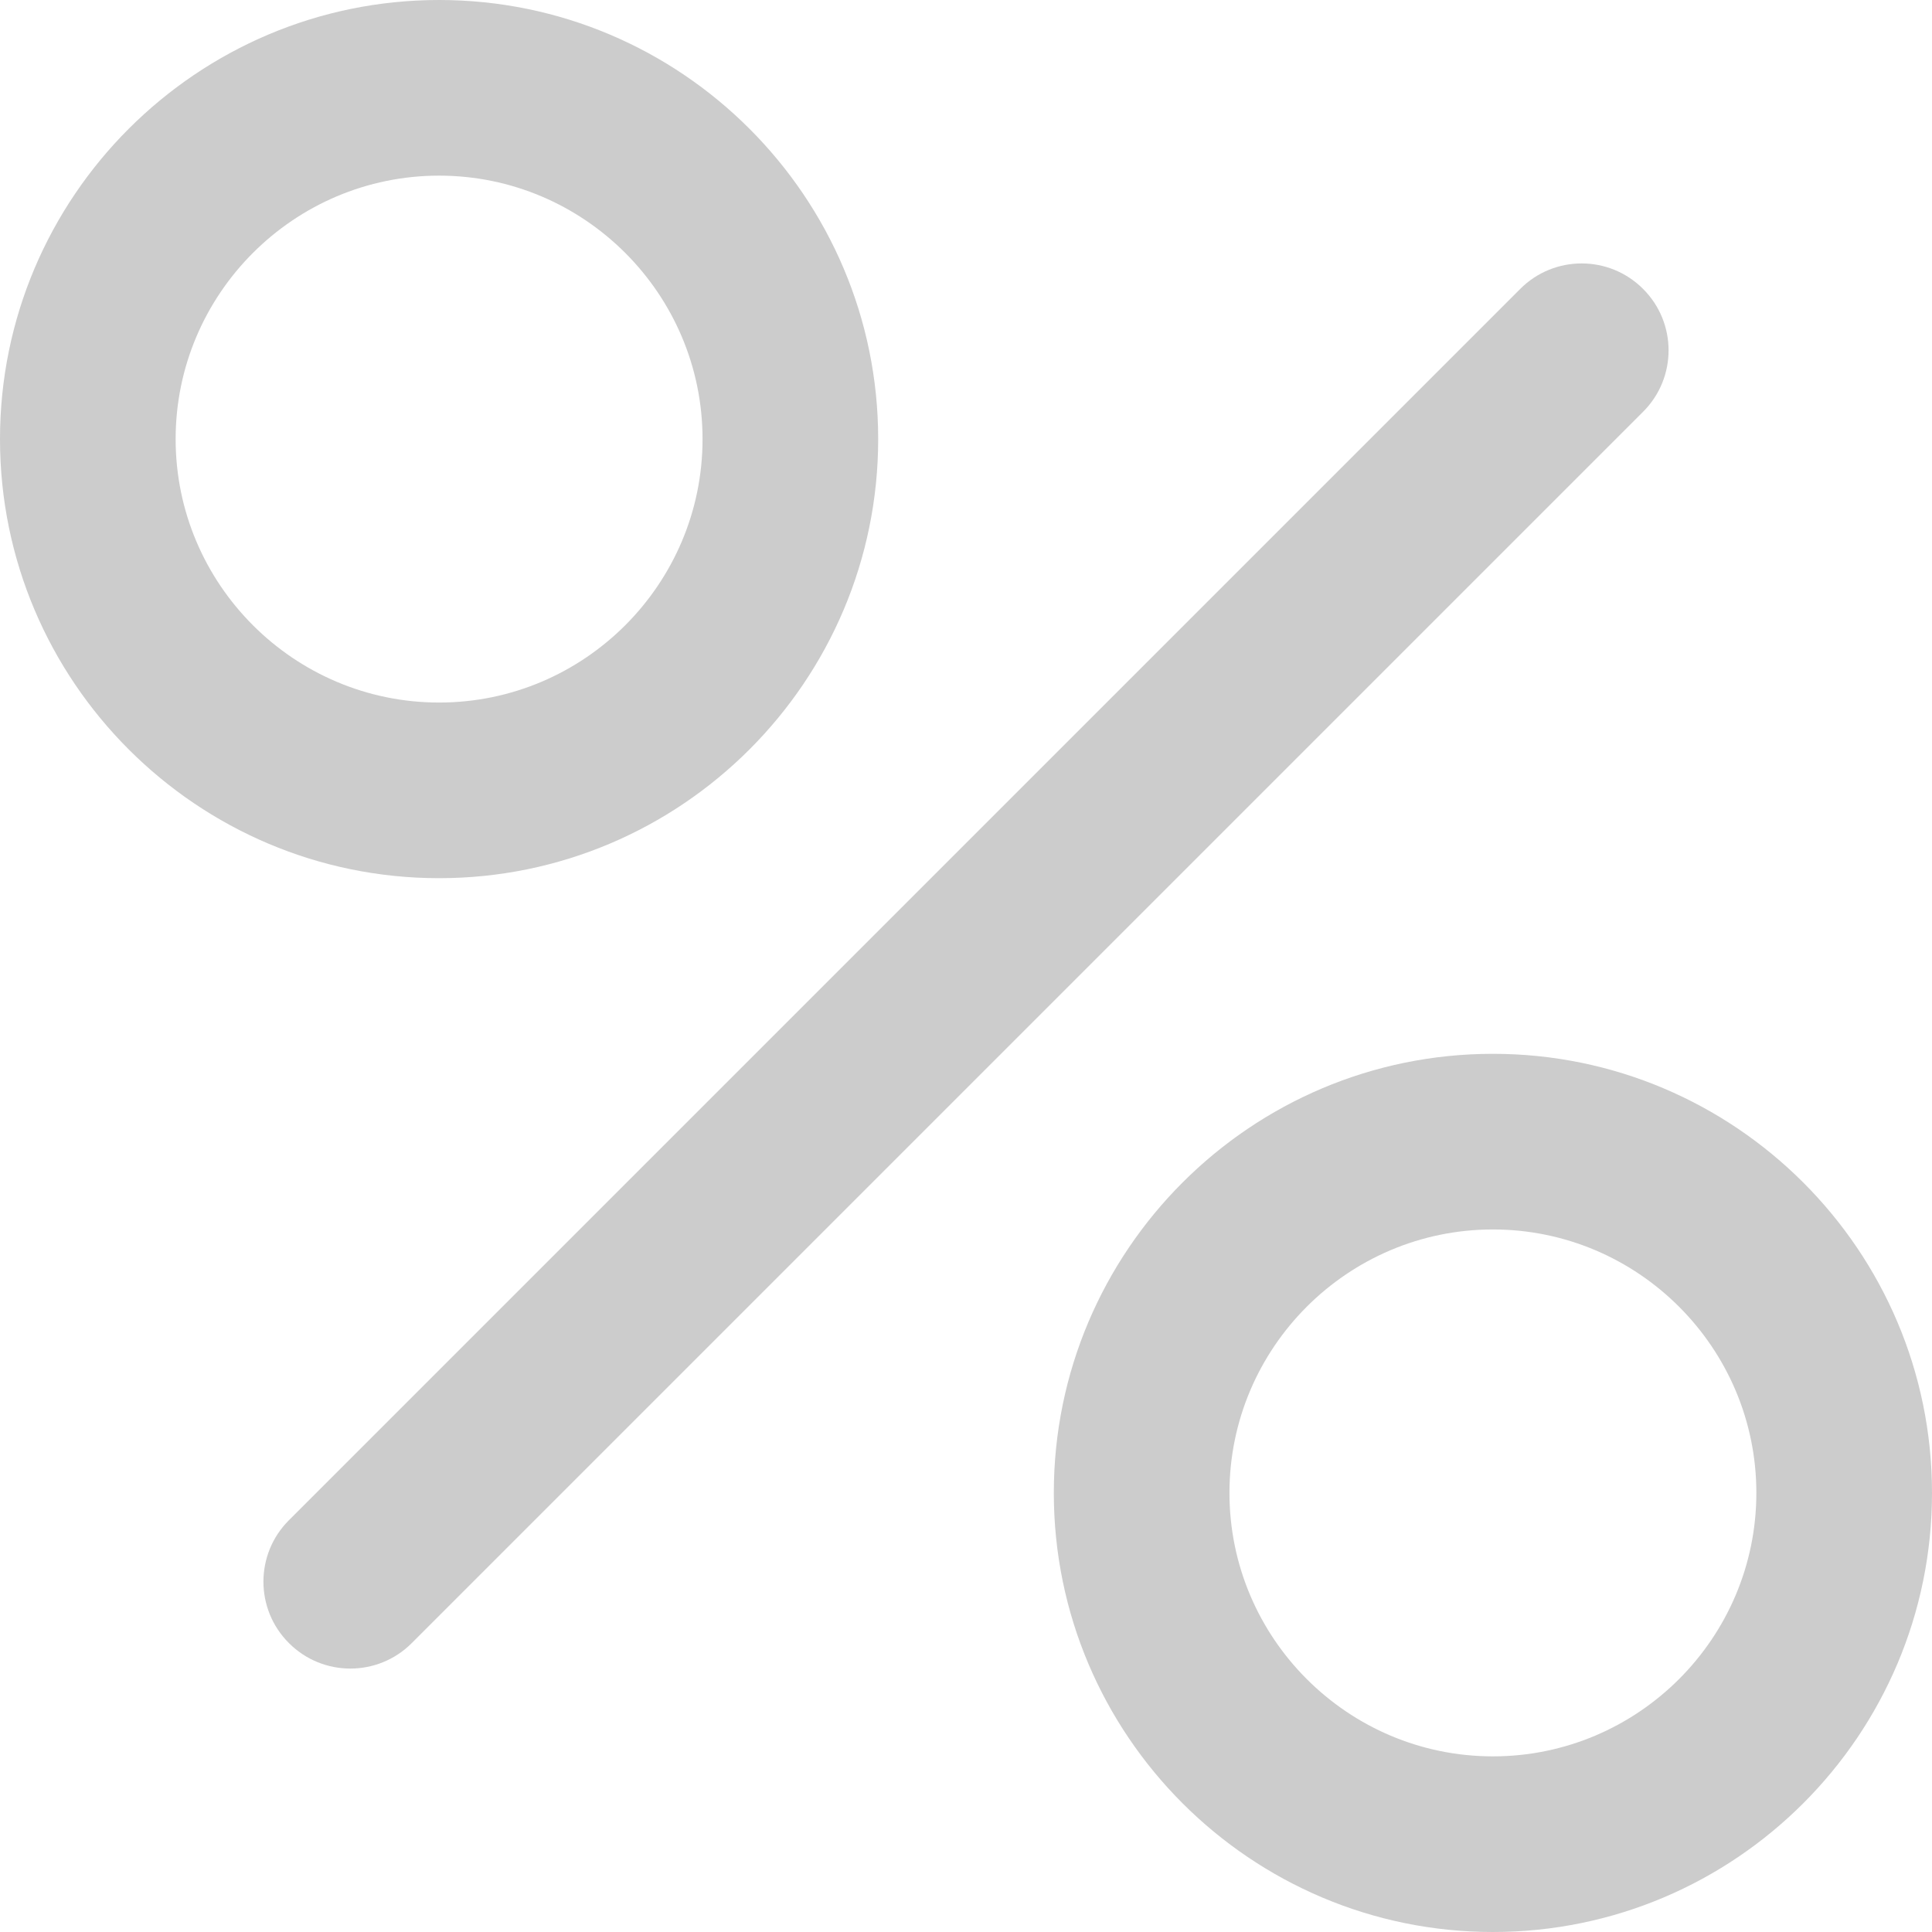 <svg width="22" height="22" viewBox="0 0 22 22" fill="#ccc" xmlns="http://www.w3.org/2000/svg">
<path fill-rule="evenodd" clip-rule="evenodd" d="M18.71 3.29C19.097 3.676 19.097 4.303 18.71 4.689L4.689 18.71C4.303 19.097 3.676 19.097 3.29 18.71C2.903 18.324 2.903 17.697 3.29 17.311L17.311 3.29C17.697 2.903 18.324 2.903 18.71 3.29Z" fill="#ccc"/>
<path fill-rule="evenodd" clip-rule="evenodd" d="M5 8C6.653 8 8 6.653 8 5C8 3.347 6.653 2 5 2C3.347 2 2 3.347 2 5C2 6.653 3.347 8 5 8ZM5 10C7.758 10 10 7.758 10 5C10 2.243 7.758 0 5 0C2.243 0 0 2.243 0 5C0 7.758 2.243 10 5 10Z" fill="#ccc"/>
<path fill-rule="evenodd" clip-rule="evenodd" d="M17 14C15.347 14 14 15.347 14 17C14 18.653 15.347 20 17 20C18.653 20 20 18.653 20 17C20 15.347 18.653 14 17 14ZM17 12C14.242 12 12 14.242 12 17C12 19.758 14.242 22 17 22C19.758 22 22 19.758 22 17C22 14.242 19.758 12 17 12Z" fill="#ccc"/>
</svg>
